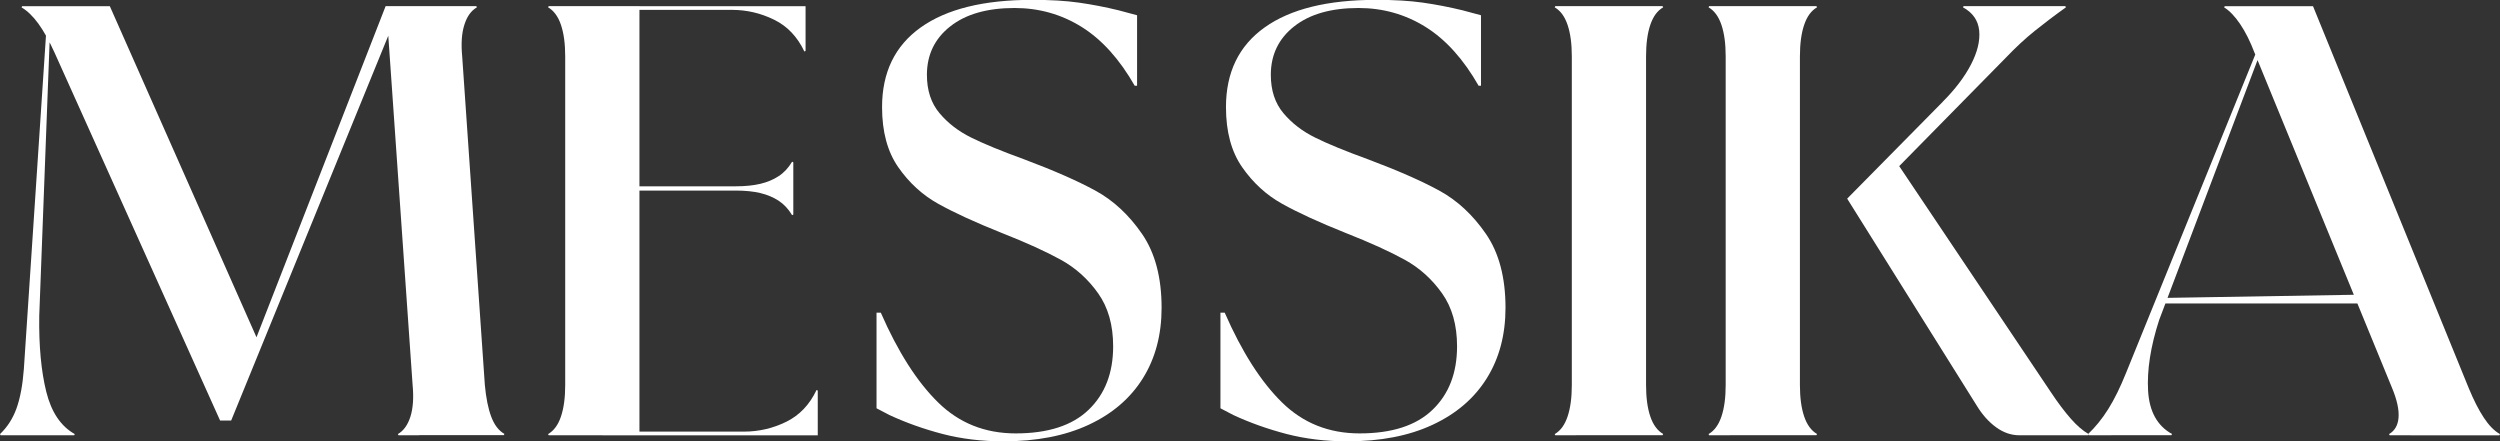 <?xml version="1.0" encoding="UTF-8"?>
<svg id="_レイヤー_2" data-name="レイヤー_2" xmlns="http://www.w3.org/2000/svg" viewBox="0 0 334.39 59.04">
  <rect x="0" y="0" width="334.39" height="59.04" fill="#333333" stroke="none"/>
  <defs>
    <style>
      .cls-1 {
        fill: #fff;
      }
    </style>
  </defs>
  <g id="_レイヤー_1-2" data-name="レイヤー_1">
    <g>
      <path class="cls-1" d="M3.12,58.22H.08l-.08-.16c.98-.93,1.72-2.08,2.21-3.44.49-1.37.82-3.12.98-5.25L6.4.98h.41l-1.56,41.25c-.06,4.05.26,7.43.94,10.17.68,2.73,1.95,4.62,3.81,5.66l-.08.16H3.12ZM7.3,7.05c-.71-1.58-1.44-2.88-2.17-3.89-.74-1.01-1.49-1.73-2.25-2.17l.08-.16h11.73l20.09,45.35-1.72,2.13L51.58.82h1.97l-22.63,55.43h-1.48L7.3,7.05ZM56.09,58.22h-2.79l-.08-.16c.76-.44,1.32-1.21,1.68-2.34.35-1.12.45-2.53.29-4.22L51.66.82h12.05l.08.16c-.77.44-1.33,1.22-1.68,2.34-.36,1.12-.45,2.53-.29,4.22l3.03,43.95c.16,1.75.45,3.17.86,4.26s1,1.86,1.76,2.29l-.08.16h-11.32Z"/>
      <path class="cls-1" d="M76.18,58.22h-2.79l-.08-.16c.76-.44,1.34-1.21,1.72-2.34.38-1.12.57-2.53.57-4.22V7.54c0-1.69-.19-3.1-.57-4.22-.38-1.12-.96-1.9-1.72-2.34l.08-.16h12.14v57.4h-9.35ZM107.75,6.81l-.16.08c-.93-1.97-2.28-3.39-4.06-4.26-1.78-.87-3.65-1.31-5.62-1.31h-17.3v-.49h27.14v5.99ZM106.11,25.26v3.44l-.16.08c-.49-.82-1.09-1.46-1.8-1.93-.71-.46-1.53-.81-2.46-1.03-.93-.22-2.02-.33-3.28-.33h-17.79v-.57h17.79c1.26,0,2.35-.11,3.28-.33.93-.22,1.75-.56,2.46-1.03.71-.46,1.31-1.11,1.8-1.93l.16.08v3.53ZM80.6,58.22v-.49h18.94c1.97,0,3.84-.44,5.62-1.31,1.78-.87,3.13-2.3,4.06-4.26l.16.08v5.99h-28.78Z"/>
      <path class="cls-1" d="M151.78,11.48c-2.02-3.55-4.39-6.18-7.09-7.87-2.71-1.69-5.7-2.54-8.98-2.54-3.66,0-6.53.82-8.61,2.46-2.08,1.64-3.12,3.8-3.12,6.48,0,2.08.56,3.79,1.68,5.12,1.12,1.34,2.54,2.43,4.26,3.28,1.72.85,4.09,1.82,7.09,2.91,3.94,1.48,7.11,2.87,9.51,4.18,2.4,1.31,4.48,3.24,6.23,5.78,1.75,2.54,2.62,5.84,2.62,9.88,0,3.61-.83,6.75-2.5,9.43-1.67,2.68-4.09,4.76-7.26,6.23-3.17,1.48-6.97,2.21-11.4,2.21-2.9,0-5.6-.33-8.12-.98-2.52-.66-4.89-1.5-7.13-2.54l-1.72-.9v-12.79h.57c2.3,5.25,4.85,9.25,7.67,12.01,2.81,2.76,6.27,4.14,10.37,4.14,4.32,0,7.57-1.05,9.76-3.16,2.19-2.1,3.28-4.93,3.28-8.49,0-2.84-.67-5.21-2.01-7.09-1.34-1.89-2.99-3.38-4.96-4.47-1.97-1.09-4.62-2.3-7.95-3.61-3.55-1.42-6.38-2.72-8.49-3.9-2.1-1.17-3.88-2.8-5.33-4.88-1.45-2.08-2.17-4.76-2.17-8.04,0-4.65,1.72-8.2,5.17-10.66s8.42-3.69,14.92-3.69c2.41,0,4.48.12,6.23.37,1.75.25,3.53.59,5.33,1.03l2.46.66v9.43h-.33Z"/>
      <path class="cls-1" d="M197.78,11.48c-2.02-3.55-4.39-6.18-7.09-7.87-2.71-1.69-5.7-2.54-8.98-2.54-3.66,0-6.53.82-8.61,2.46-2.08,1.64-3.12,3.8-3.12,6.48,0,2.08.56,3.79,1.68,5.12,1.12,1.34,2.54,2.43,4.26,3.28,1.72.85,4.09,1.82,7.09,2.91,3.94,1.48,7.11,2.87,9.51,4.18,2.4,1.31,4.48,3.24,6.23,5.78,1.75,2.54,2.62,5.84,2.62,9.88,0,3.61-.83,6.75-2.5,9.43-1.67,2.68-4.09,4.76-7.26,6.23-3.17,1.48-6.97,2.21-11.4,2.21-2.9,0-5.6-.33-8.12-.98-2.52-.66-4.89-1.5-7.13-2.54l-1.72-.9v-12.79h.57c2.3,5.25,4.85,9.25,7.67,12.01,2.81,2.76,6.27,4.14,10.37,4.14,4.32,0,7.57-1.05,9.76-3.16,2.19-2.1,3.28-4.93,3.28-8.49,0-2.84-.67-5.21-2.01-7.09-1.34-1.89-2.99-3.38-4.96-4.47-1.97-1.09-4.62-2.3-7.95-3.61-3.55-1.42-6.38-2.72-8.49-3.9-2.1-1.17-3.88-2.8-5.33-4.88-1.45-2.08-2.17-4.76-2.17-8.04,0-4.65,1.72-8.2,5.17-10.66,3.44-2.46,8.42-3.69,14.92-3.69,2.4,0,4.48.12,6.23.37,1.75.25,3.53.59,5.33,1.03l2.46.66v9.43h-.33Z"/>
      <path class="cls-1" d="M210.82,58.22h-2.79l-.08-.16c.77-.44,1.34-1.21,1.72-2.34.38-1.12.57-2.53.57-4.22V7.54c0-1.69-.19-3.1-.57-4.22-.38-1.12-.96-1.9-1.72-2.34l.08-.16h14.35l.08.16c-.77.44-1.34,1.22-1.72,2.34-.38,1.12-.57,2.53-.57,4.22v43.95c0,1.7.19,3.1.57,4.22.38,1.12.96,1.9,1.72,2.34l-.08.16h-11.56Z"/>
      <path class="cls-1" d="M231.4,58.22h-2.79l-.08-.16c.76-.44,1.34-1.21,1.72-2.34.38-1.12.57-2.53.57-4.22V7.54c0-1.69-.19-3.1-.57-4.22-.38-1.12-.96-1.9-1.72-2.34l.08-.16h14.35l.08.16c-.77.44-1.34,1.22-1.72,2.34-.38,1.12-.57,2.53-.57,4.22v43.95c0,1.7.19,3.1.57,4.22.38,1.12.96,1.9,1.72,2.34l-.08.16h-11.56ZM259.85,13.61c1.64-1.64,2.9-3.29,3.77-4.96.87-1.67,1.24-3.18,1.11-4.55-.14-1.37-.86-2.41-2.17-3.12l.08-.16h13.61l.08.16c-1.53,1.09-2.92,2.15-4.18,3.16-1.26,1.01-2.54,2.2-3.85,3.57l-14.27,14.51,20.25,30.18c.98,1.48,1.89,2.68,2.71,3.61.82.93,1.61,1.61,2.38,2.05l-.08.16h-9.18c-1.09,0-2.13-.35-3.12-1.07-.98-.71-1.86-1.69-2.62-2.95l-17.3-27.63,12.79-12.96Z"/>
      <path class="cls-1" d="M282.4,58.22h-3.03l-.08-.16c.98-.93,1.89-2.05,2.71-3.36.82-1.31,1.61-2.92,2.38-4.84L304.22.98h.41l-15.83,41.82c-1.15,3.55-1.64,6.71-1.48,9.47.16,2.76,1.23,4.69,3.2,5.78l-.08.16h-8.04ZM289.37,39.85l29.6-.49v1.23h-29.6v-.74ZM322.42,58.22h-2.79l-.08-.16c.76-.44,1.19-1.17,1.27-2.21.08-1.04-.2-2.35-.86-3.94l-18.37-44.77c-.6-1.58-1.26-2.9-1.97-3.94-.71-1.04-1.42-1.78-2.13-2.21l.08-.16h11.81l20.83,51.09c.66,1.59,1.32,2.9,2.01,3.94.68,1.04,1.41,1.78,2.17,2.21l-.08.16h-11.89Z"/>
    </g>
  </g>
</svg>